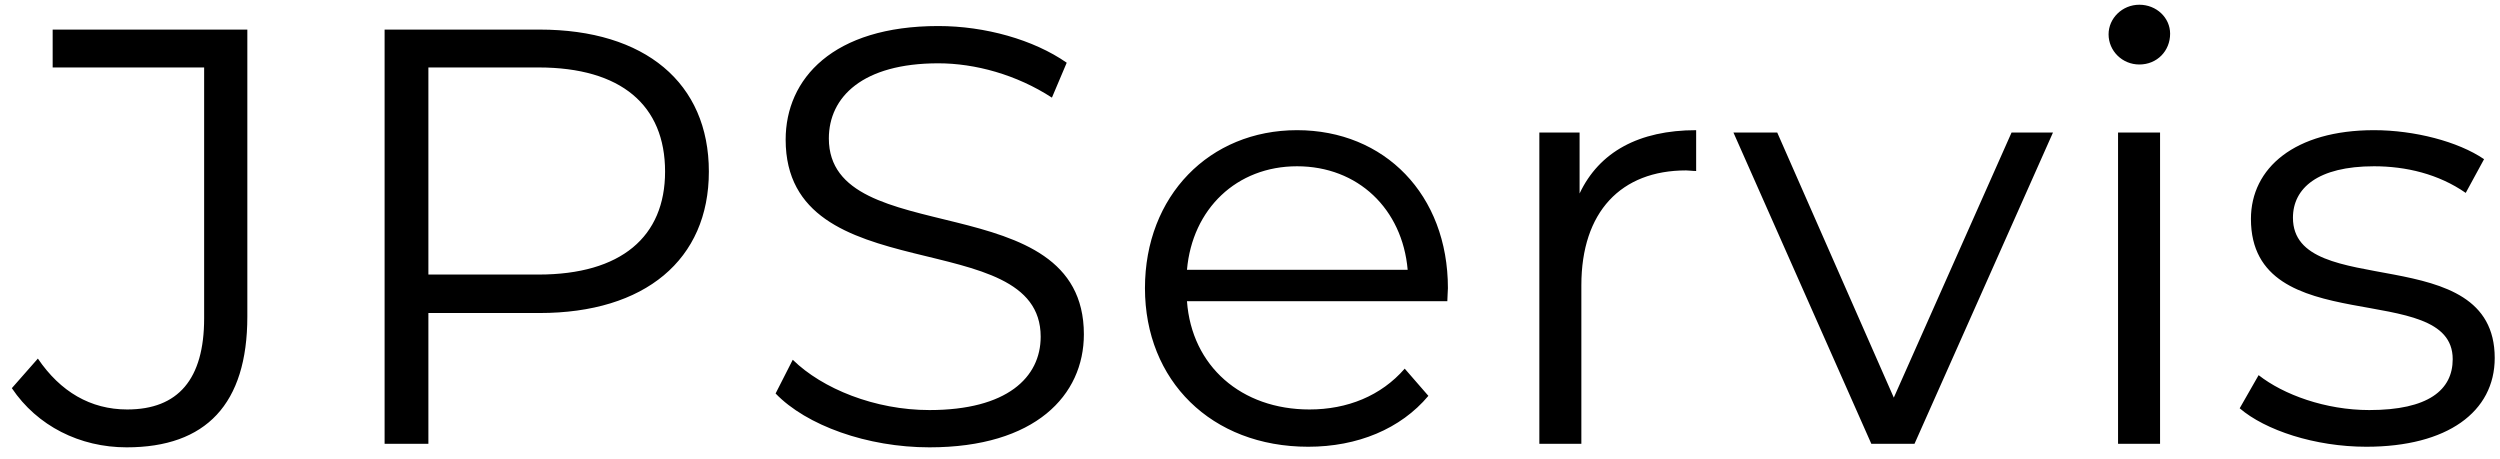 <svg width="169" height="31" viewBox="0 0 169 31" fill="none" xmlns="http://www.w3.org/2000/svg">
<path d="M8.56 30.24C5.4 30.24 2.52 28.8 0.8 26.24L2.56 24.24C4.08 26.48 6.12 27.68 8.6 27.68C12.04 27.68 13.8 25.64 13.8 21.52V4.56H3.56V2H16.72V21.4C16.72 27.32 13.92 30.24 8.56 30.24ZM36.479 2C43.599 2 47.919 5.6 47.919 11.6C47.919 17.56 43.599 21.16 36.479 21.16H28.959V30H25.999V2H36.479ZM36.399 18.56C41.999 18.56 44.959 16 44.959 11.6C44.959 7.12 41.999 4.56 36.399 4.56H28.959V18.56H36.399ZM62.83 30.24C58.63 30.24 54.51 28.76 52.43 26.6L53.59 24.32C55.59 26.28 59.15 27.72 62.83 27.72C68.07 27.72 70.35 25.52 70.35 22.76C70.35 15.08 53.11 19.8 53.11 9.44C53.11 5.32 56.31 1.76 63.43 1.76C66.59 1.76 69.87 2.68 72.11 4.24L71.11 6.6C68.71 5.04 65.91 4.28 63.43 4.28C58.31 4.28 56.03 6.56 56.03 9.36C56.03 17.04 73.27 12.4 73.27 22.6C73.27 26.72 69.99 30.24 62.83 30.24ZM97.879 19.48C97.879 19.72 97.839 20.04 97.839 20.36H80.239C80.559 24.76 83.919 27.68 88.519 27.68C91.079 27.68 93.359 26.76 94.959 24.92L96.559 26.76C94.679 29 91.759 30.2 88.439 30.2C81.879 30.2 77.399 25.72 77.399 19.48C77.399 13.24 81.759 8.8 87.679 8.8C93.599 8.8 97.879 13.16 97.879 19.48ZM87.679 11.24C83.599 11.24 80.599 14.12 80.239 18.24H95.159C94.799 14.12 91.799 11.24 87.679 11.24ZM106.78 13.08C108.1 10.28 110.78 8.8 114.66 8.8V11.56C114.42 11.56 114.18 11.52 113.98 11.52C109.58 11.52 106.9 14.32 106.9 19.28V30H104.06V8.96H106.78V13.08ZM135.981 8.96H138.781L129.421 30H126.501L117.181 8.96H120.141L128.021 26.88L135.981 8.96ZM144.62 4.36C143.46 4.36 142.54 3.44 142.54 2.32C142.54 1.24 143.46 0.32 144.62 0.32C145.78 0.32 146.7 1.2 146.7 2.28C146.7 3.44 145.82 4.36 144.62 4.36ZM143.18 30V8.96H146.02V30H143.18ZM159.963 30.2C156.483 30.2 153.123 29.08 151.403 27.6L152.683 25.36C154.363 26.68 157.203 27.72 160.163 27.72C164.163 27.72 165.803 26.36 165.803 24.28C165.803 18.8 152.163 23.12 152.163 14.8C152.163 11.36 155.123 8.8 160.483 8.8C163.203 8.8 166.163 9.56 167.923 10.76L166.683 13.04C164.843 11.76 162.643 11.24 160.483 11.24C156.683 11.24 155.003 12.72 155.003 14.72C155.003 20.4 168.643 16.12 168.643 24.2C168.643 27.84 165.443 30.2 159.963 30.2Z" fill="black"/>
<a href="https://www.jpservis.com/">
<rect fill="black" fill-opacity="0" y="5.62" width="168.923" height="48.76"/>
</a>
</svg>
